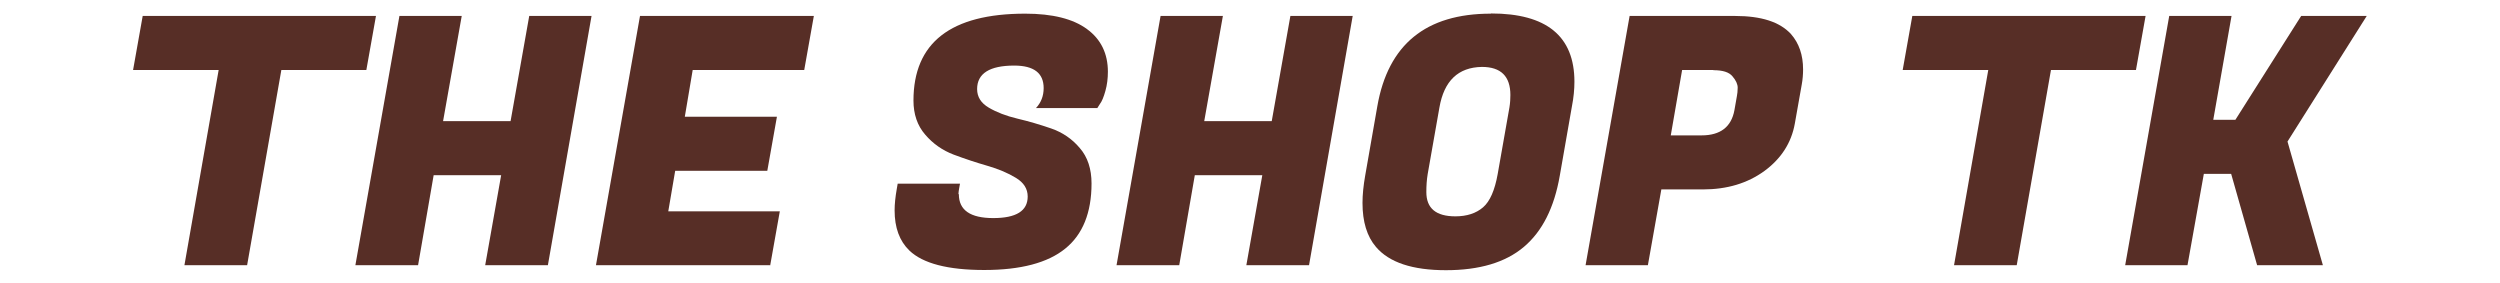 <?xml version="1.0" encoding="UTF-8"?><svg id="_レイヤー_1" xmlns="http://www.w3.org/2000/svg" viewBox="0 0 130 14.74"><defs><style>.cls-1{fill:#572e26;}</style></defs><path class="cls-1" d="m19.06,3.64h-4.43l-1.78,10.15h-3.26l1.78-10.15h-4.45l.5-2.81h12.13l-.5,2.81Z"/><path class="cls-1" d="m30.76.83l-2.27,12.96h-3.26l.83-4.68h-3.51l-.81,4.68h-3.26L20.77.83h3.24l-.97,5.47h3.51l.97-5.47h3.24Z"/><path class="cls-1" d="m40.03,13.79h-9.04l2.29-12.96h9.04l-.5,2.81h-5.8l-.41,2.43h4.79l-.5,2.81h-4.79l-.36,2.11h5.8l-.5,2.81Z"/><path class="cls-1" d="m49.86,10.1c0,.83.6,1.24,1.79,1.24s1.79-.37,1.79-1.12c0-.4-.2-.72-.61-.97s-.9-.46-1.49-.63-1.16-.36-1.75-.58c-.58-.22-1.08-.57-1.48-1.04-.41-.47-.61-1.07-.61-1.77,0-3.01,1.94-4.52,5.81-4.52,1.42,0,2.49.27,3.21.8.73.53,1.09,1.28,1.09,2.22,0,.35-.04.68-.13,1-.09.32-.18.54-.28.67l-.14.22h-3.19c.26-.28.4-.62.4-1.04,0-.78-.51-1.17-1.53-1.17-1.28,0-1.93.41-1.93,1.22,0,.41.2.73.61.97.41.24.9.43,1.49.57s1.17.31,1.75.51,1.09.54,1.49,1.02c.41.47.61,1.09.61,1.84,0,1.52-.46,2.66-1.37,3.39-.91.74-2.32,1.11-4.21,1.11s-3.19-.34-3.89-1.01c-.52-.5-.77-1.2-.77-2.09,0-.33.04-.7.11-1.1l.05-.29h3.24l-.04.22c-.02.12-.04.23-.04.32Z"/><path class="cls-1" d="m70.34.83l-2.27,12.96h-3.26l.83-4.68h-3.51l-.81,4.68h-3.26l2.29-12.96h3.24l-.97,5.47h3.51l.97-5.47h3.24Z"/><path class="cls-1" d="m77.53.7c2.89,0,4.34,1.18,4.34,3.55,0,.4-.04.82-.13,1.28l-.63,3.6c-.29,1.67-.91,2.9-1.87,3.71s-2.31,1.21-4.05,1.21-2.95-.4-3.64-1.21c-.47-.55-.7-1.31-.7-2.29,0-.43.05-.91.14-1.42l.63-3.6c.56-3.22,2.53-4.82,5.9-4.82Zm-1.85,10.55c.6,0,1.08-.16,1.44-.47.36-.31.61-.89.76-1.73l.61-3.46c.04-.24.05-.46.05-.65,0-.97-.49-1.46-1.48-1.46-1.24.02-1.97.73-2.21,2.11l-.61,3.46c-.05.3-.07.61-.07.94,0,.84.5,1.26,1.51,1.26Z"/><path class="cls-1" d="m88.53,9.85h-2.14l-.7,3.94h-3.24l2.29-12.96h5.49c1.36,0,2.32.31,2.9.94.42.48.63,1.09.63,1.84,0,.25-.02.52-.07.79l-.36,2.03c-.18,1-.71,1.82-1.58,2.46-.88.64-1.94.96-3.2.96Zm.56-6.21h-1.62l-.59,3.4h1.6c.98,0,1.55-.44,1.71-1.31l.13-.74c.02-.11.04-.25.04-.43s-.09-.38-.27-.59c-.18-.22-.51-.32-.99-.32Z"/><path class="cls-1" d="m111.08,3.64h-4.43l-1.78,10.15h-3.26l1.78-10.15h-4.45l.5-2.81h12.13l-.5,2.81Z"/><path class="cls-1" d="m123.07.83l-4.12,6.53,1.84,6.43h-3.42l-1.35-4.75h-1.42l-.85,4.75h-3.24l2.29-12.96h3.24l-.95,5.4h1.15l3.42-5.4h3.42Z"/></svg>